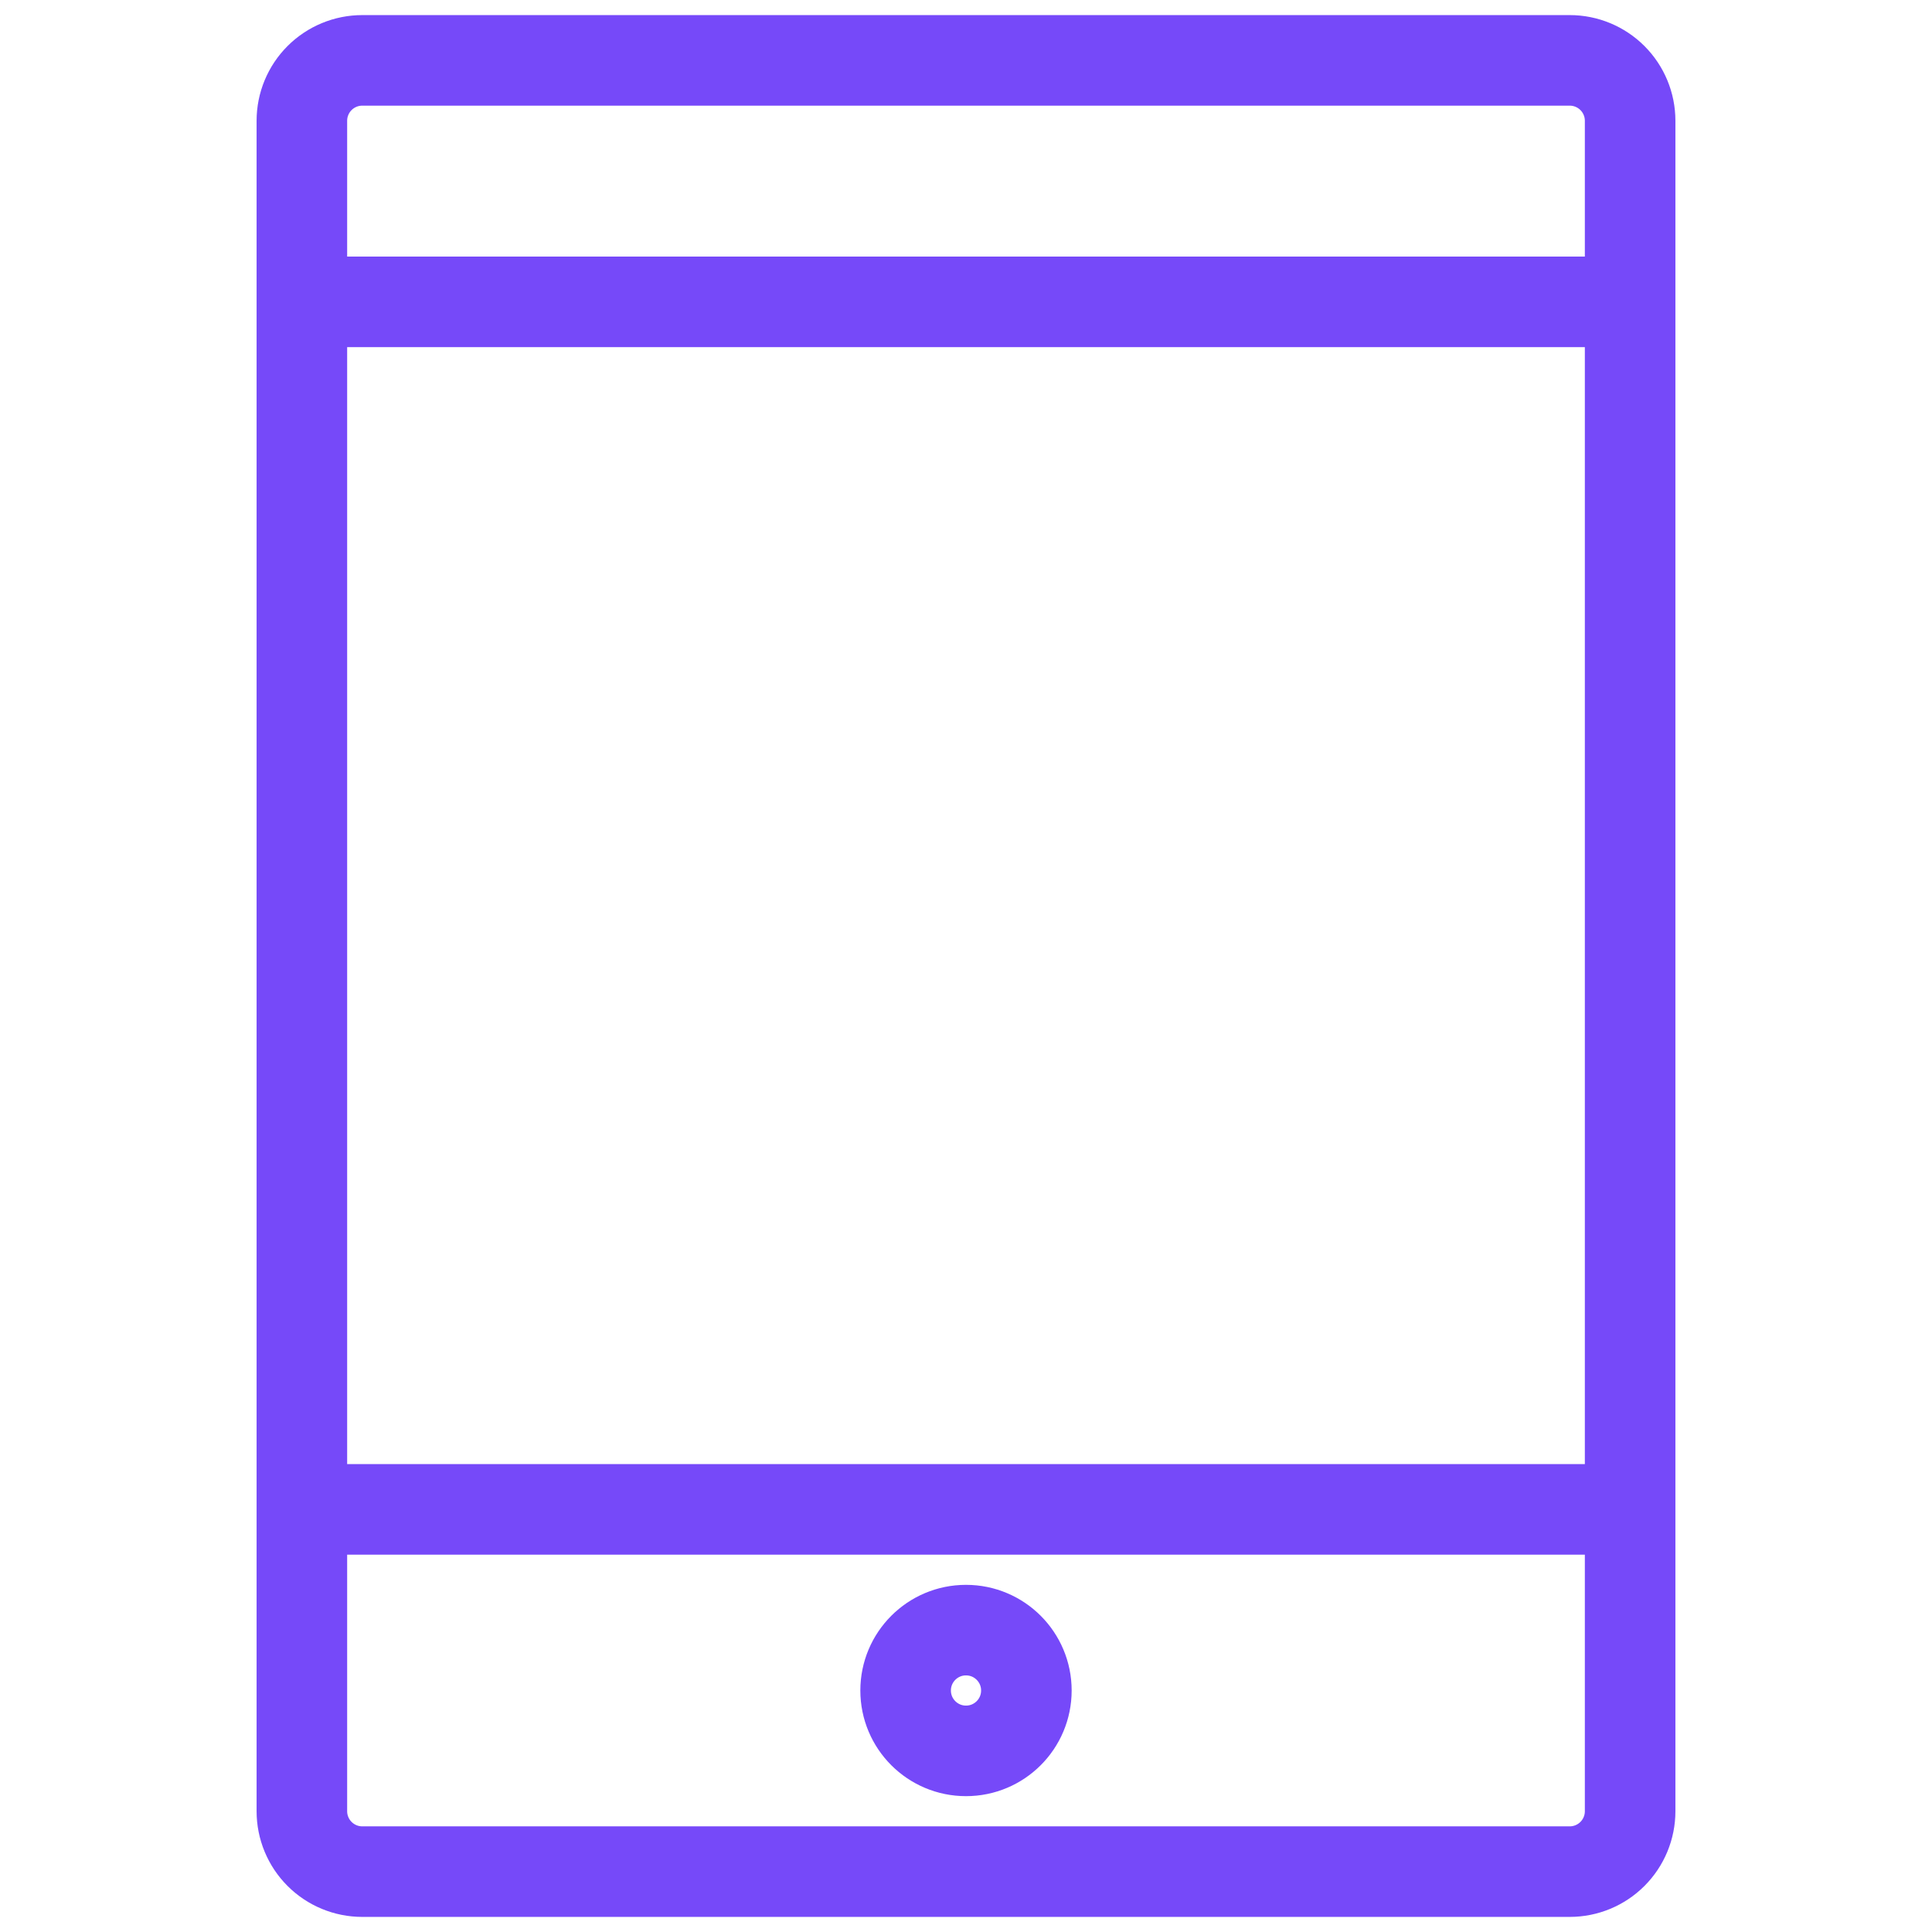 <svg xmlns="http://www.w3.org/2000/svg" fill="none" viewBox="0 0 64 64" height="64" width="64">
<path stroke-linejoin="round" stroke-linecap="round" stroke-width="3" stroke="#7649F9" d="M10 10V4C10 3.47 10.211 2.961 10.586 2.586C10.961 2.211 11.47 2 12 2H52C52.53 2 53.039 2.211 53.414 2.586C53.789 2.961 54 3.47 54 4V10M10 10H54M10 10V50M54 10V50M54 50V60C54 60.53 53.789 61.039 53.414 61.414C53.039 61.789 52.53 62 52 62H12C11.47 62 10.961 61.789 10.586 61.414C10.211 61.039 10 60.53 10 60V50M54 50H10"></path>
<path stroke-linejoin="round" stroke-linecap="round" stroke-width="3" stroke="#7649F9" d="M32 58C33.105 58 34 57.105 34 56C34 54.895 33.105 54 32 54C30.895 54 30 54.895 30 56C30 57.105 30.895 58 32 58Z"></path>
</svg>
